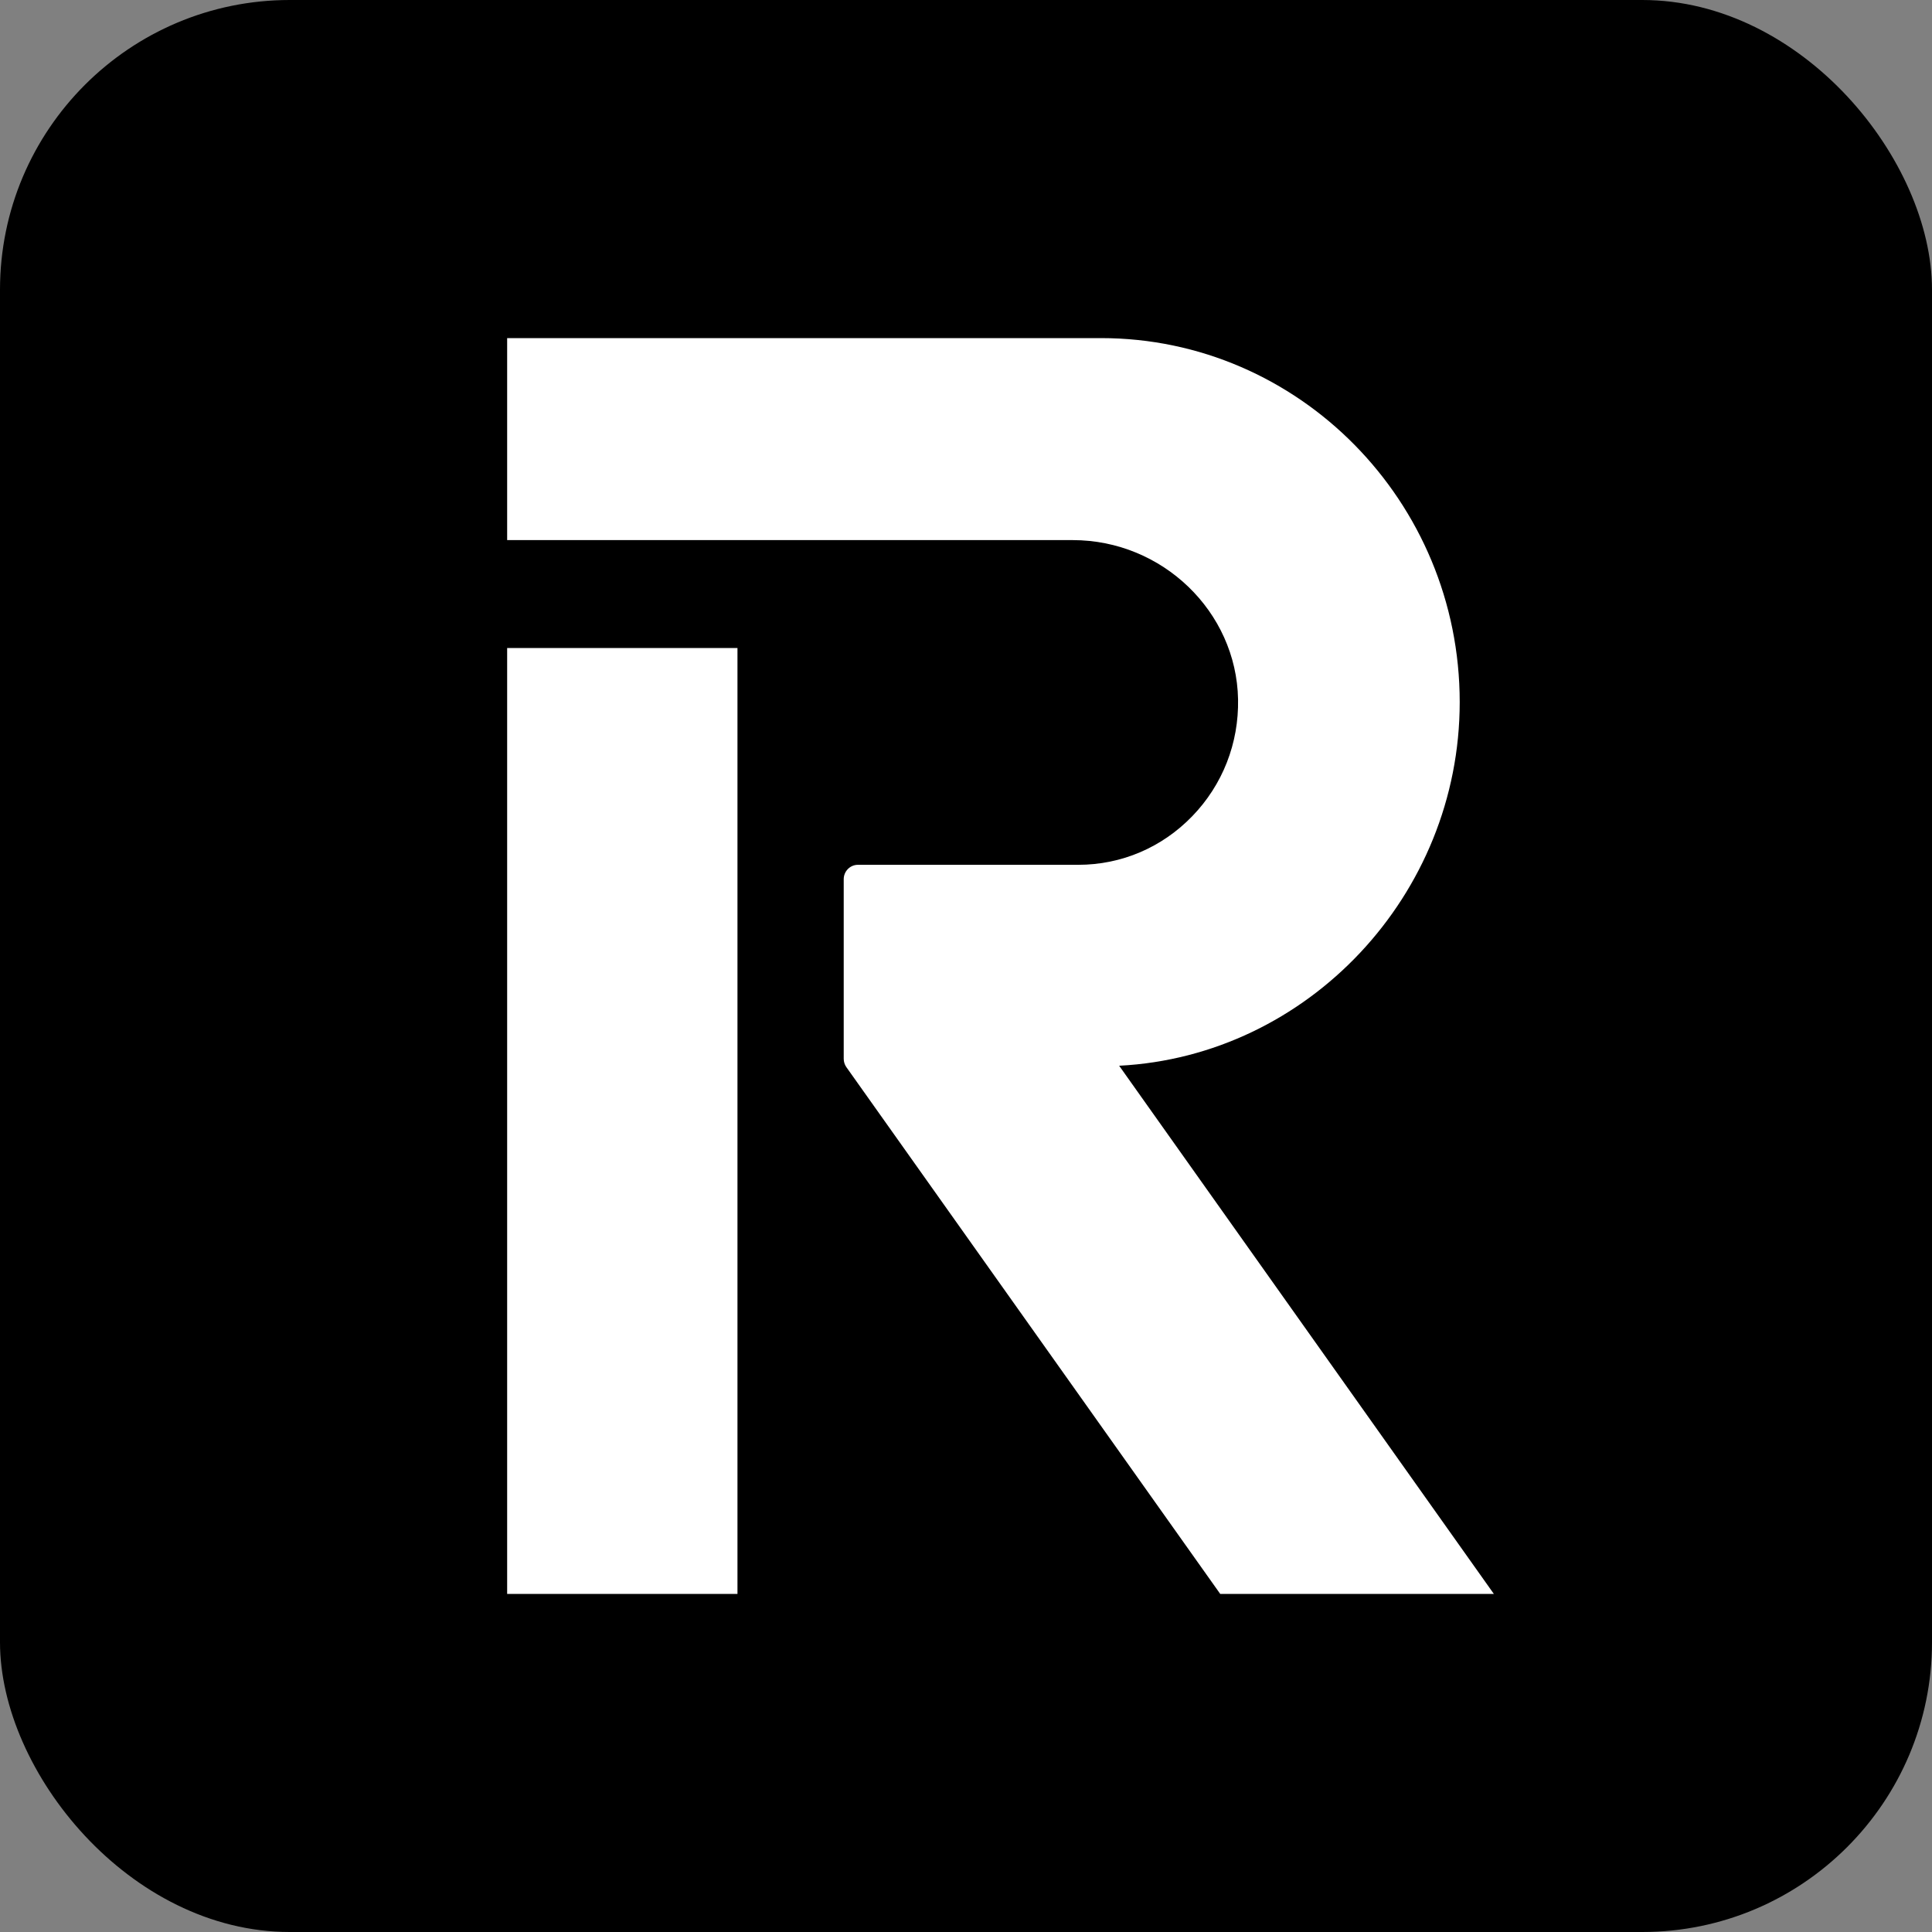 <svg width="160" height="160" viewBox="0 0 160 160" fill="none" xmlns="http://www.w3.org/2000/svg">
<rect x="0" y="0" width="160" height="160" fill="#808080" stroke="none"/>
<rect width="160" height="160" rx="24" fill="black"/>
<path fill-rule="evenodd" clip-rule="evenodd" d="M61.074 53.666H42V132H61.074V53.666ZM120.887 58.145C120.887 41.523 107.56 28 91.178 28H42V44.729H88.84C96.254 44.729 102.395 50.644 102.531 57.915C102.598 61.555 101.253 64.991 98.743 67.589C96.231 70.188 92.876 71.62 89.295 71.62H71.048C70.4 71.62 69.873 72.155 69.873 72.813V87.681C69.873 87.934 69.95 88.175 70.094 88.379L101.053 132H123.714L92.684 88.26C108.311 87.463 120.887 74.127 120.887 58.145Z" fill="white"/>
</svg>
